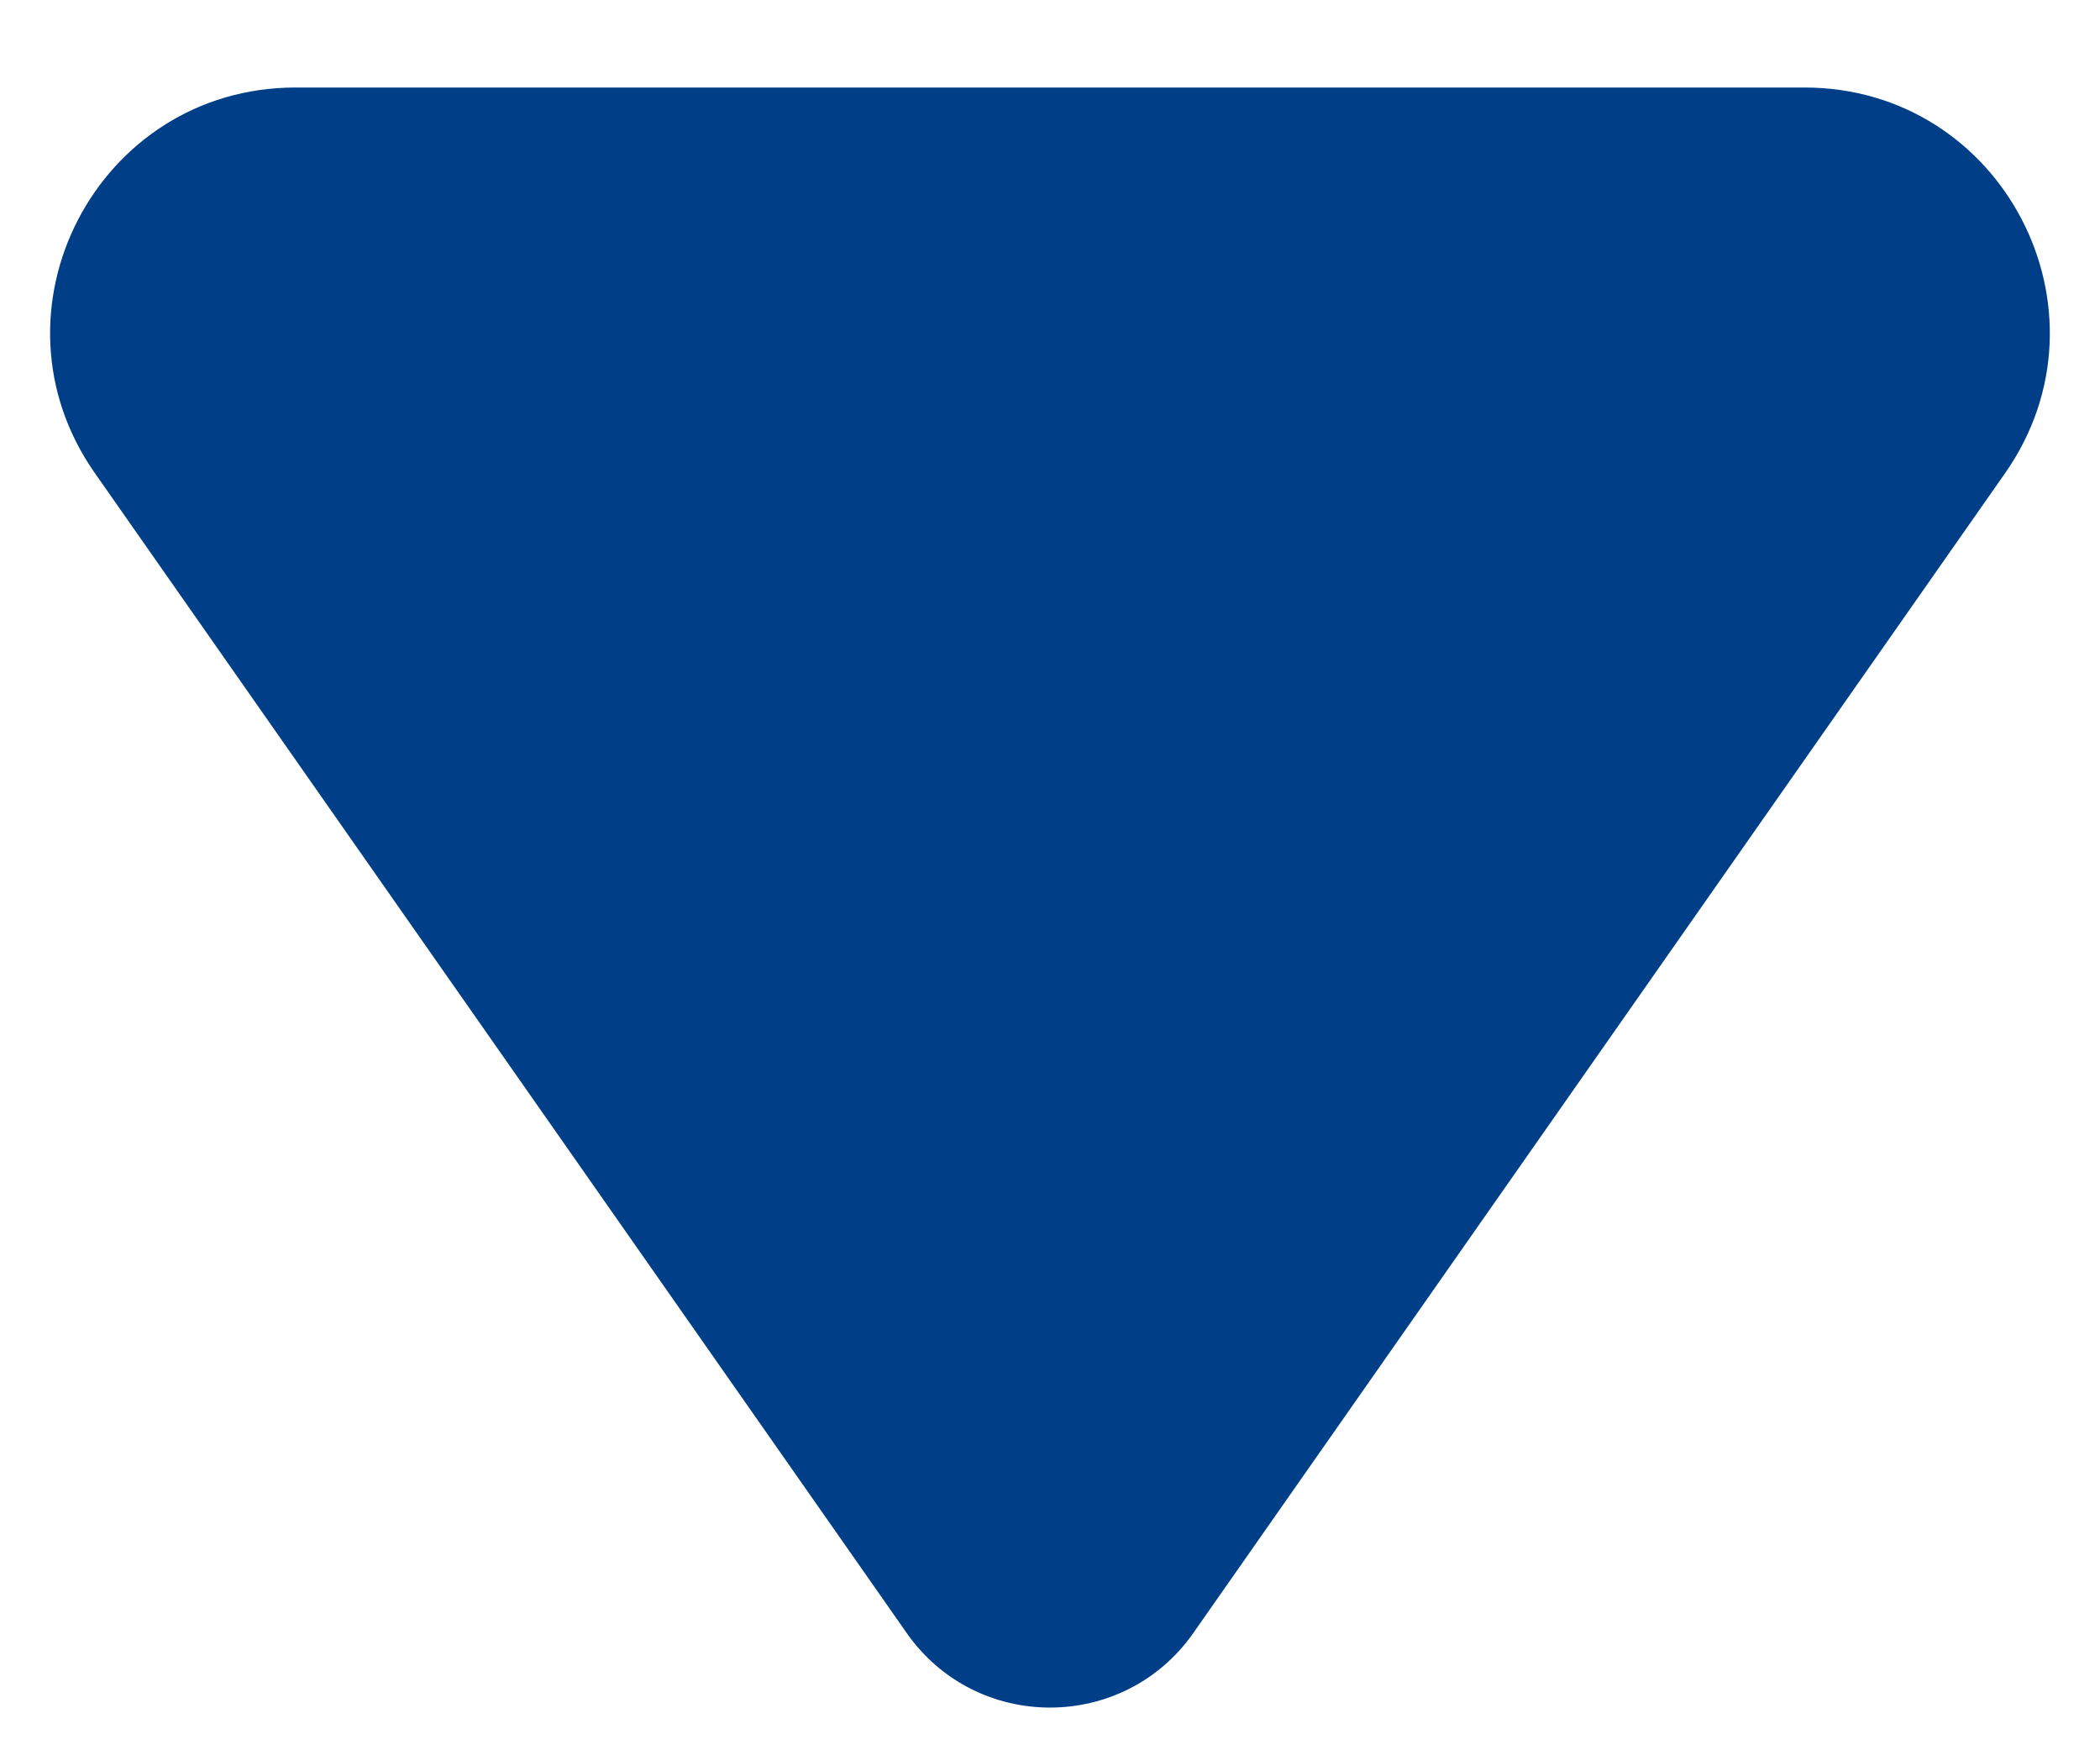 <svg width="12" height="10" viewBox="0 0 12 10" fill="none" xmlns="http://www.w3.org/2000/svg">
<path d="M5.181 9.33L0.542 2.703C-0.108 1.775 0.556 0.5 1.689 0.5L10.311 0.5C11.444 0.5 12.107 1.775 11.458 2.703L6.819 9.33C6.421 9.898 5.579 9.898 5.181 9.33Z" fill="#003F88"/>
</svg>
